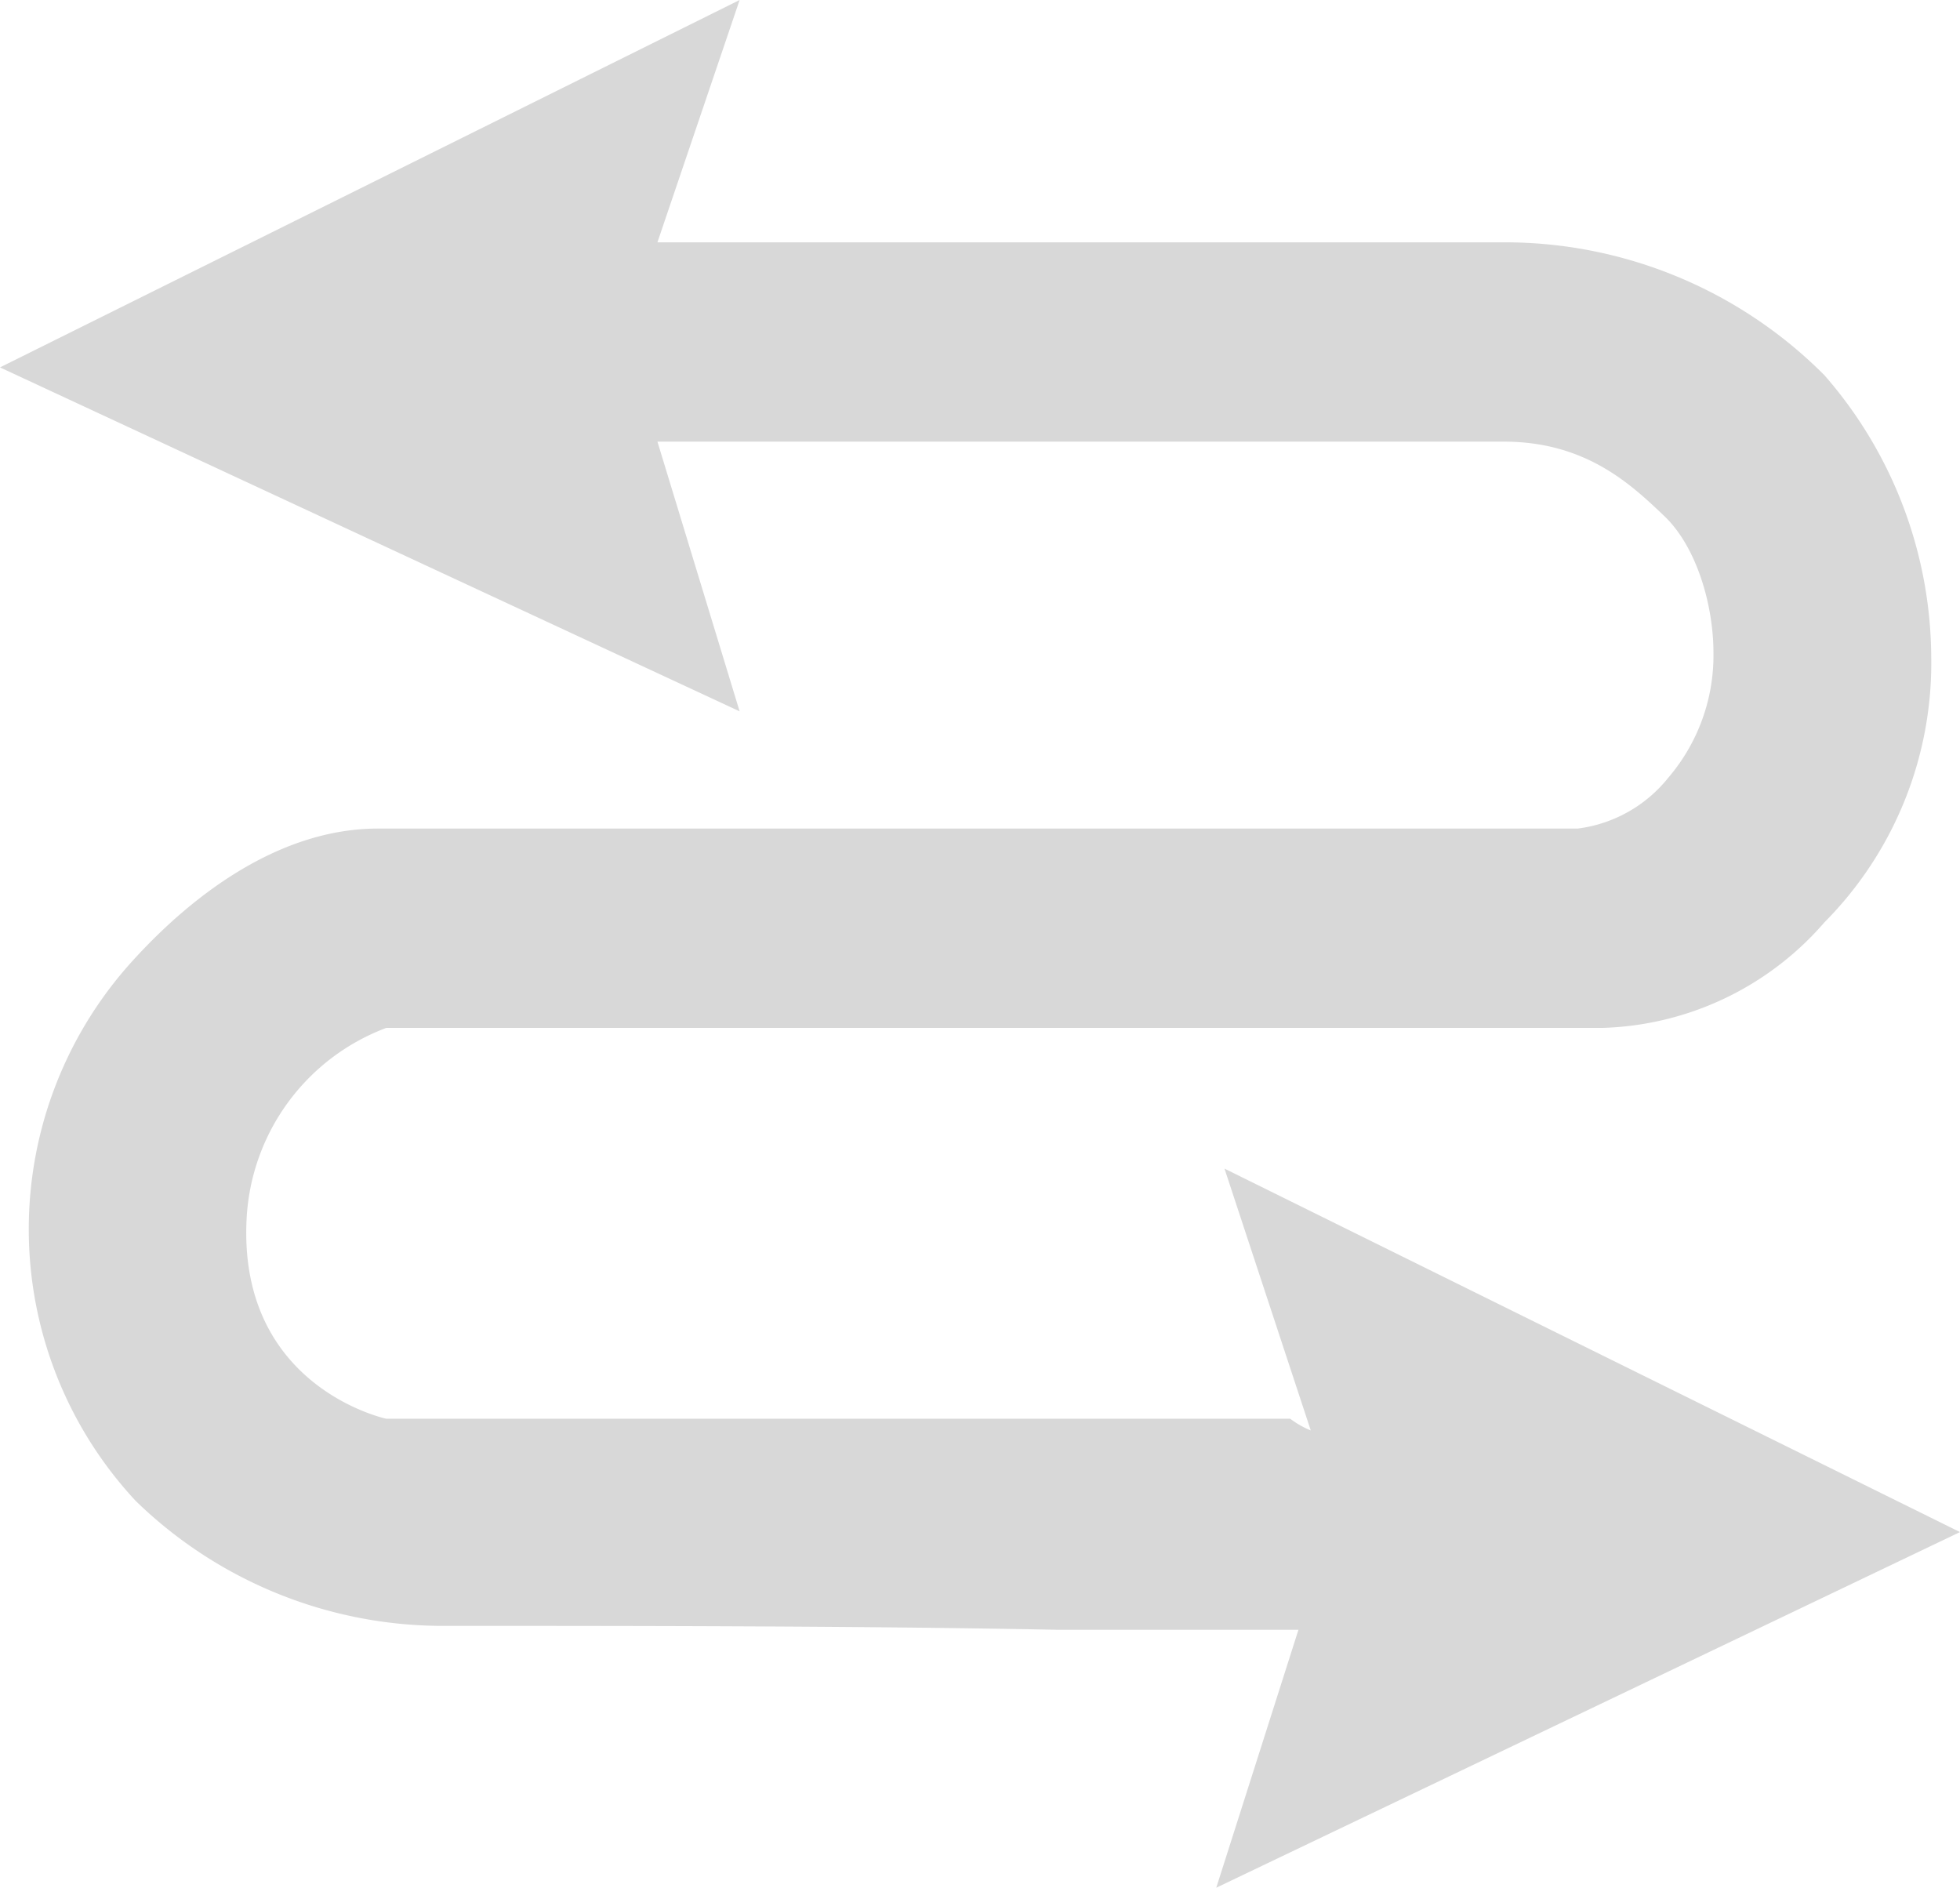 <?xml version="1.0" encoding="UTF-8"?> <svg xmlns="http://www.w3.org/2000/svg" viewBox="0 0 108.054 104.063"><defs><style> .cls-1 { fill: #d8d8d8; } </style></defs><path id="ICON_redirect" data-name="ICON redirect" class="cls-1" d="M108.054,84.457,67.505,64.42l4.757,14.435a5.006,5.006,0,0,1-1.133-.646H21.294s-8.155-1.724-7.7-10.988a11.894,11.894,0,0,1,7.7-10.557H88.346a16.821,16.821,0,0,0,12.232-5.817,20.281,20.281,0,0,0,5.89-14.651,23.785,23.785,0,0,0-5.89-15.513,24.862,24.862,0,0,0-17.669-7.325H36.244L40.775,0,0,20.253l40.775,18.96L36.244,24.346H82.909c4.531,0,7.022,2.37,8.835,4.094s2.718,4.955,2.718,7.541a10.368,10.368,0,0,1-2.492,6.894,7.617,7.617,0,0,1-4.984,2.8H20.841c-5.437,0-10.194,3.663-13.365,7.11a21.979,21.979,0,0,0,0,29.948,24.286,24.286,0,0,0,17.216,6.894c9.288,0,22.653,0,33.526.215H71.583l-4.531,14.22Z" transform="translate(0 0)"></path></svg> 